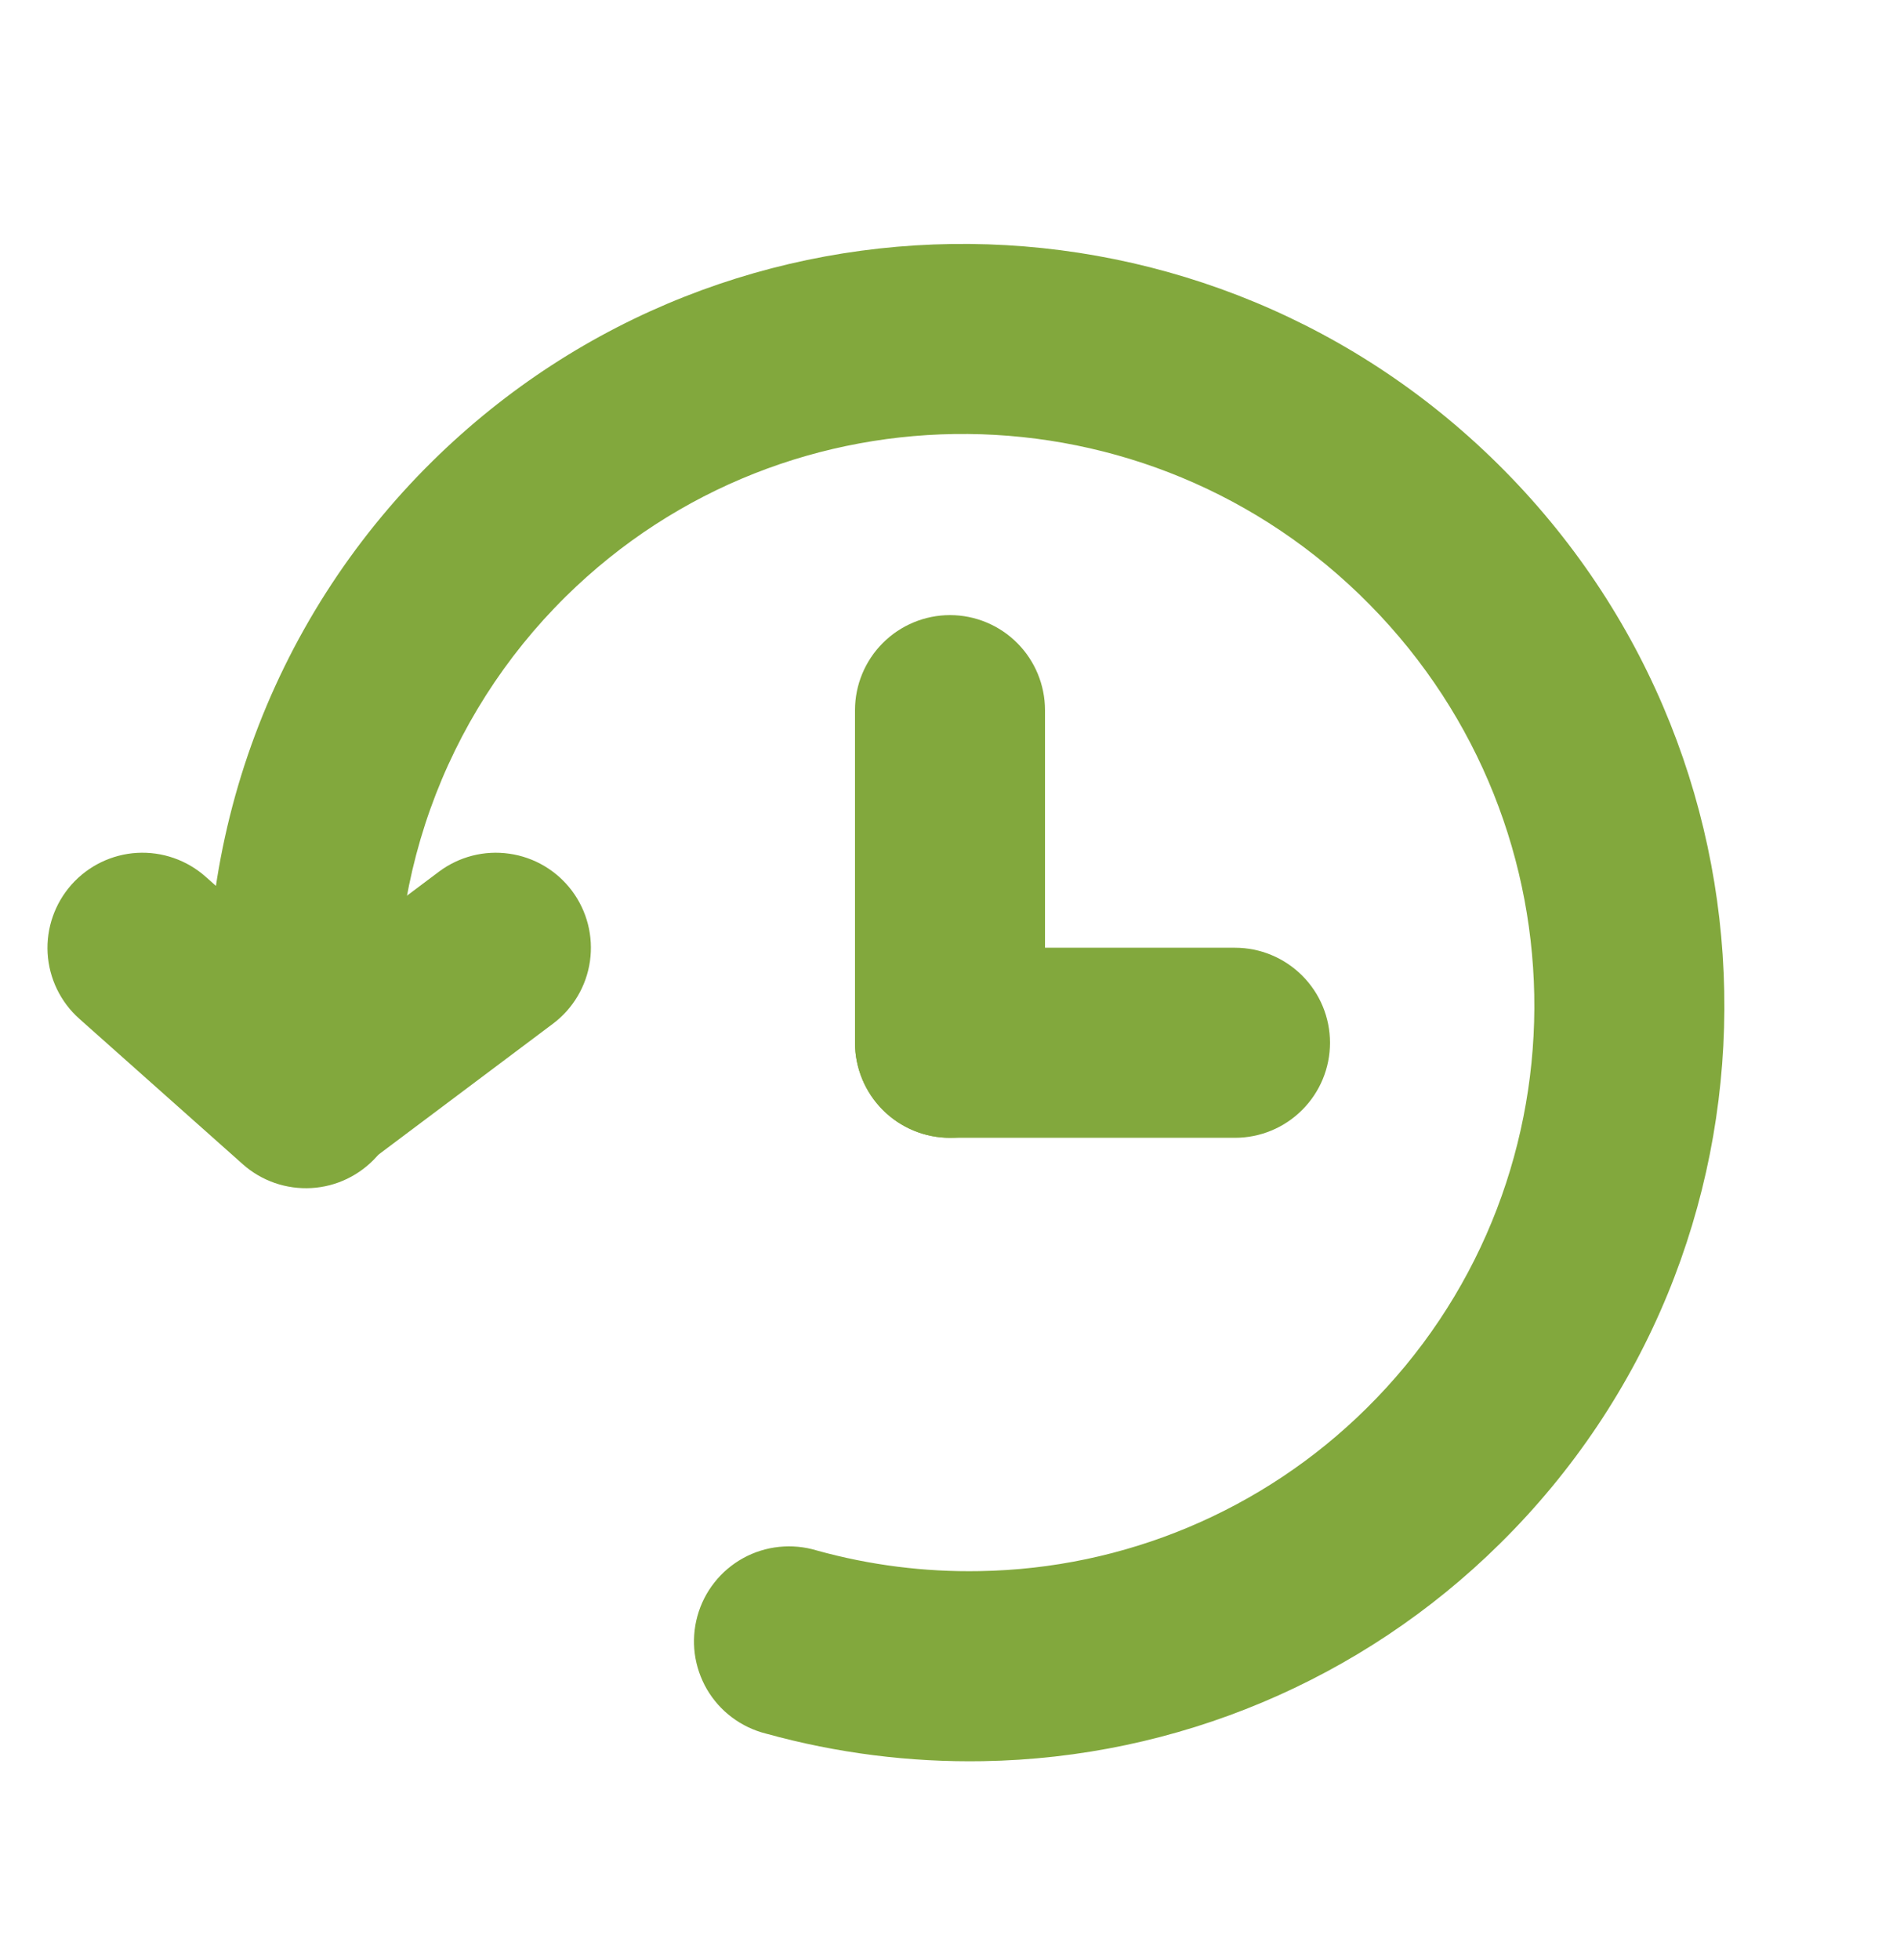 <svg width="32" height="33" viewBox="0 0 32 33" fill="none" xmlns="http://www.w3.org/2000/svg">
<path fill-rule="evenodd" clip-rule="evenodd" d="M9.528 10.044C8.508 11.05 7.728 12.273 7.247 13.622C6.766 14.972 6.596 16.412 6.75 17.836C6.795 18.258 6.67 18.681 6.403 19.011C6.136 19.341 5.749 19.552 5.326 19.596C4.904 19.641 4.482 19.516 4.152 19.249C3.821 18.982 3.611 18.594 3.566 18.172C3.362 16.27 3.59 14.346 4.233 12.544C4.877 10.742 5.919 9.109 7.282 7.766C12.299 2.819 20.386 2.902 25.344 7.929C30.304 12.958 30.274 21.046 25.258 25.993C22.935 28.287 19.818 29.597 16.554 29.651C15.32 29.672 14.09 29.516 12.901 29.187C12.694 29.135 12.499 29.042 12.328 28.914C12.157 28.786 12.014 28.625 11.906 28.441C11.799 28.256 11.729 28.052 11.701 27.84C11.674 27.629 11.689 27.413 11.746 27.208C11.803 27.002 11.9 26.809 12.033 26.642C12.165 26.474 12.33 26.335 12.517 26.232C12.704 26.129 12.91 26.065 13.122 26.043C13.335 26.021 13.549 26.041 13.754 26.103C14.646 26.351 15.57 26.468 16.496 26.451C18.939 26.412 21.272 25.432 23.01 23.715C26.758 20.019 26.794 13.956 23.066 10.177C19.338 6.396 13.275 6.348 9.528 10.044Z" fill="#82A83D"/>
<path fill-rule="evenodd" clip-rule="evenodd" d="M6.347 19.469C6.207 19.626 6.038 19.753 5.849 19.845C5.66 19.937 5.455 19.99 5.245 20.002C5.035 20.014 4.825 19.985 4.626 19.916C4.428 19.847 4.245 19.74 4.088 19.6L1.336 17.152C1.019 16.87 0.827 16.473 0.802 16.049C0.778 15.626 0.923 15.21 1.205 14.893C1.487 14.576 1.884 14.384 2.307 14.359C2.731 14.335 3.147 14.479 3.464 14.761L6.216 17.209C6.373 17.349 6.501 17.518 6.592 17.708C6.684 17.897 6.737 18.102 6.75 18.312C6.762 18.522 6.732 18.732 6.663 18.93C6.594 19.129 6.487 19.312 6.347 19.469Z" fill="#82A83D"/>
<path fill-rule="evenodd" clip-rule="evenodd" d="M3.872 19.316C3.998 19.485 4.156 19.626 4.337 19.733C4.518 19.84 4.718 19.911 4.926 19.94C5.134 19.97 5.346 19.959 5.549 19.906C5.753 19.854 5.944 19.762 6.112 19.636L9.312 17.236C9.651 16.982 9.876 16.603 9.936 16.183C9.996 15.763 9.887 15.336 9.632 14.996C9.377 14.657 8.998 14.432 8.578 14.373C8.158 14.312 7.731 14.422 7.392 14.676L4.192 17.076C4.024 17.203 3.882 17.36 3.775 17.541C3.668 17.722 3.598 17.922 3.568 18.13C3.538 18.338 3.55 18.55 3.602 18.753C3.654 18.957 3.746 19.148 3.872 19.316ZM16 10.356C16.424 10.356 16.831 10.525 17.131 10.825C17.431 11.125 17.6 11.532 17.6 11.956V17.556C17.6 17.981 17.431 18.388 17.131 18.688C16.831 18.988 16.424 19.156 16 19.156C15.576 19.156 15.169 18.988 14.869 18.688C14.569 18.388 14.4 17.981 14.4 17.556V11.956C14.4 11.532 14.569 11.125 14.869 10.825C15.169 10.525 15.576 10.356 16 10.356Z" fill="#82A83D"/>
<path fill-rule="evenodd" clip-rule="evenodd" d="M22.4 17.556C22.4 17.98 22.232 18.387 21.931 18.687C21.631 18.988 21.224 19.156 20.8 19.156H16C15.576 19.156 15.169 18.988 14.869 18.687C14.569 18.387 14.4 17.98 14.4 17.556C14.4 17.132 14.569 16.725 14.869 16.425C15.169 16.125 15.576 15.956 16 15.956H20.8C21.224 15.956 21.631 16.125 21.931 16.425C22.232 16.725 22.4 17.132 22.4 17.556Z" fill="#82A83D"/>
</svg>
